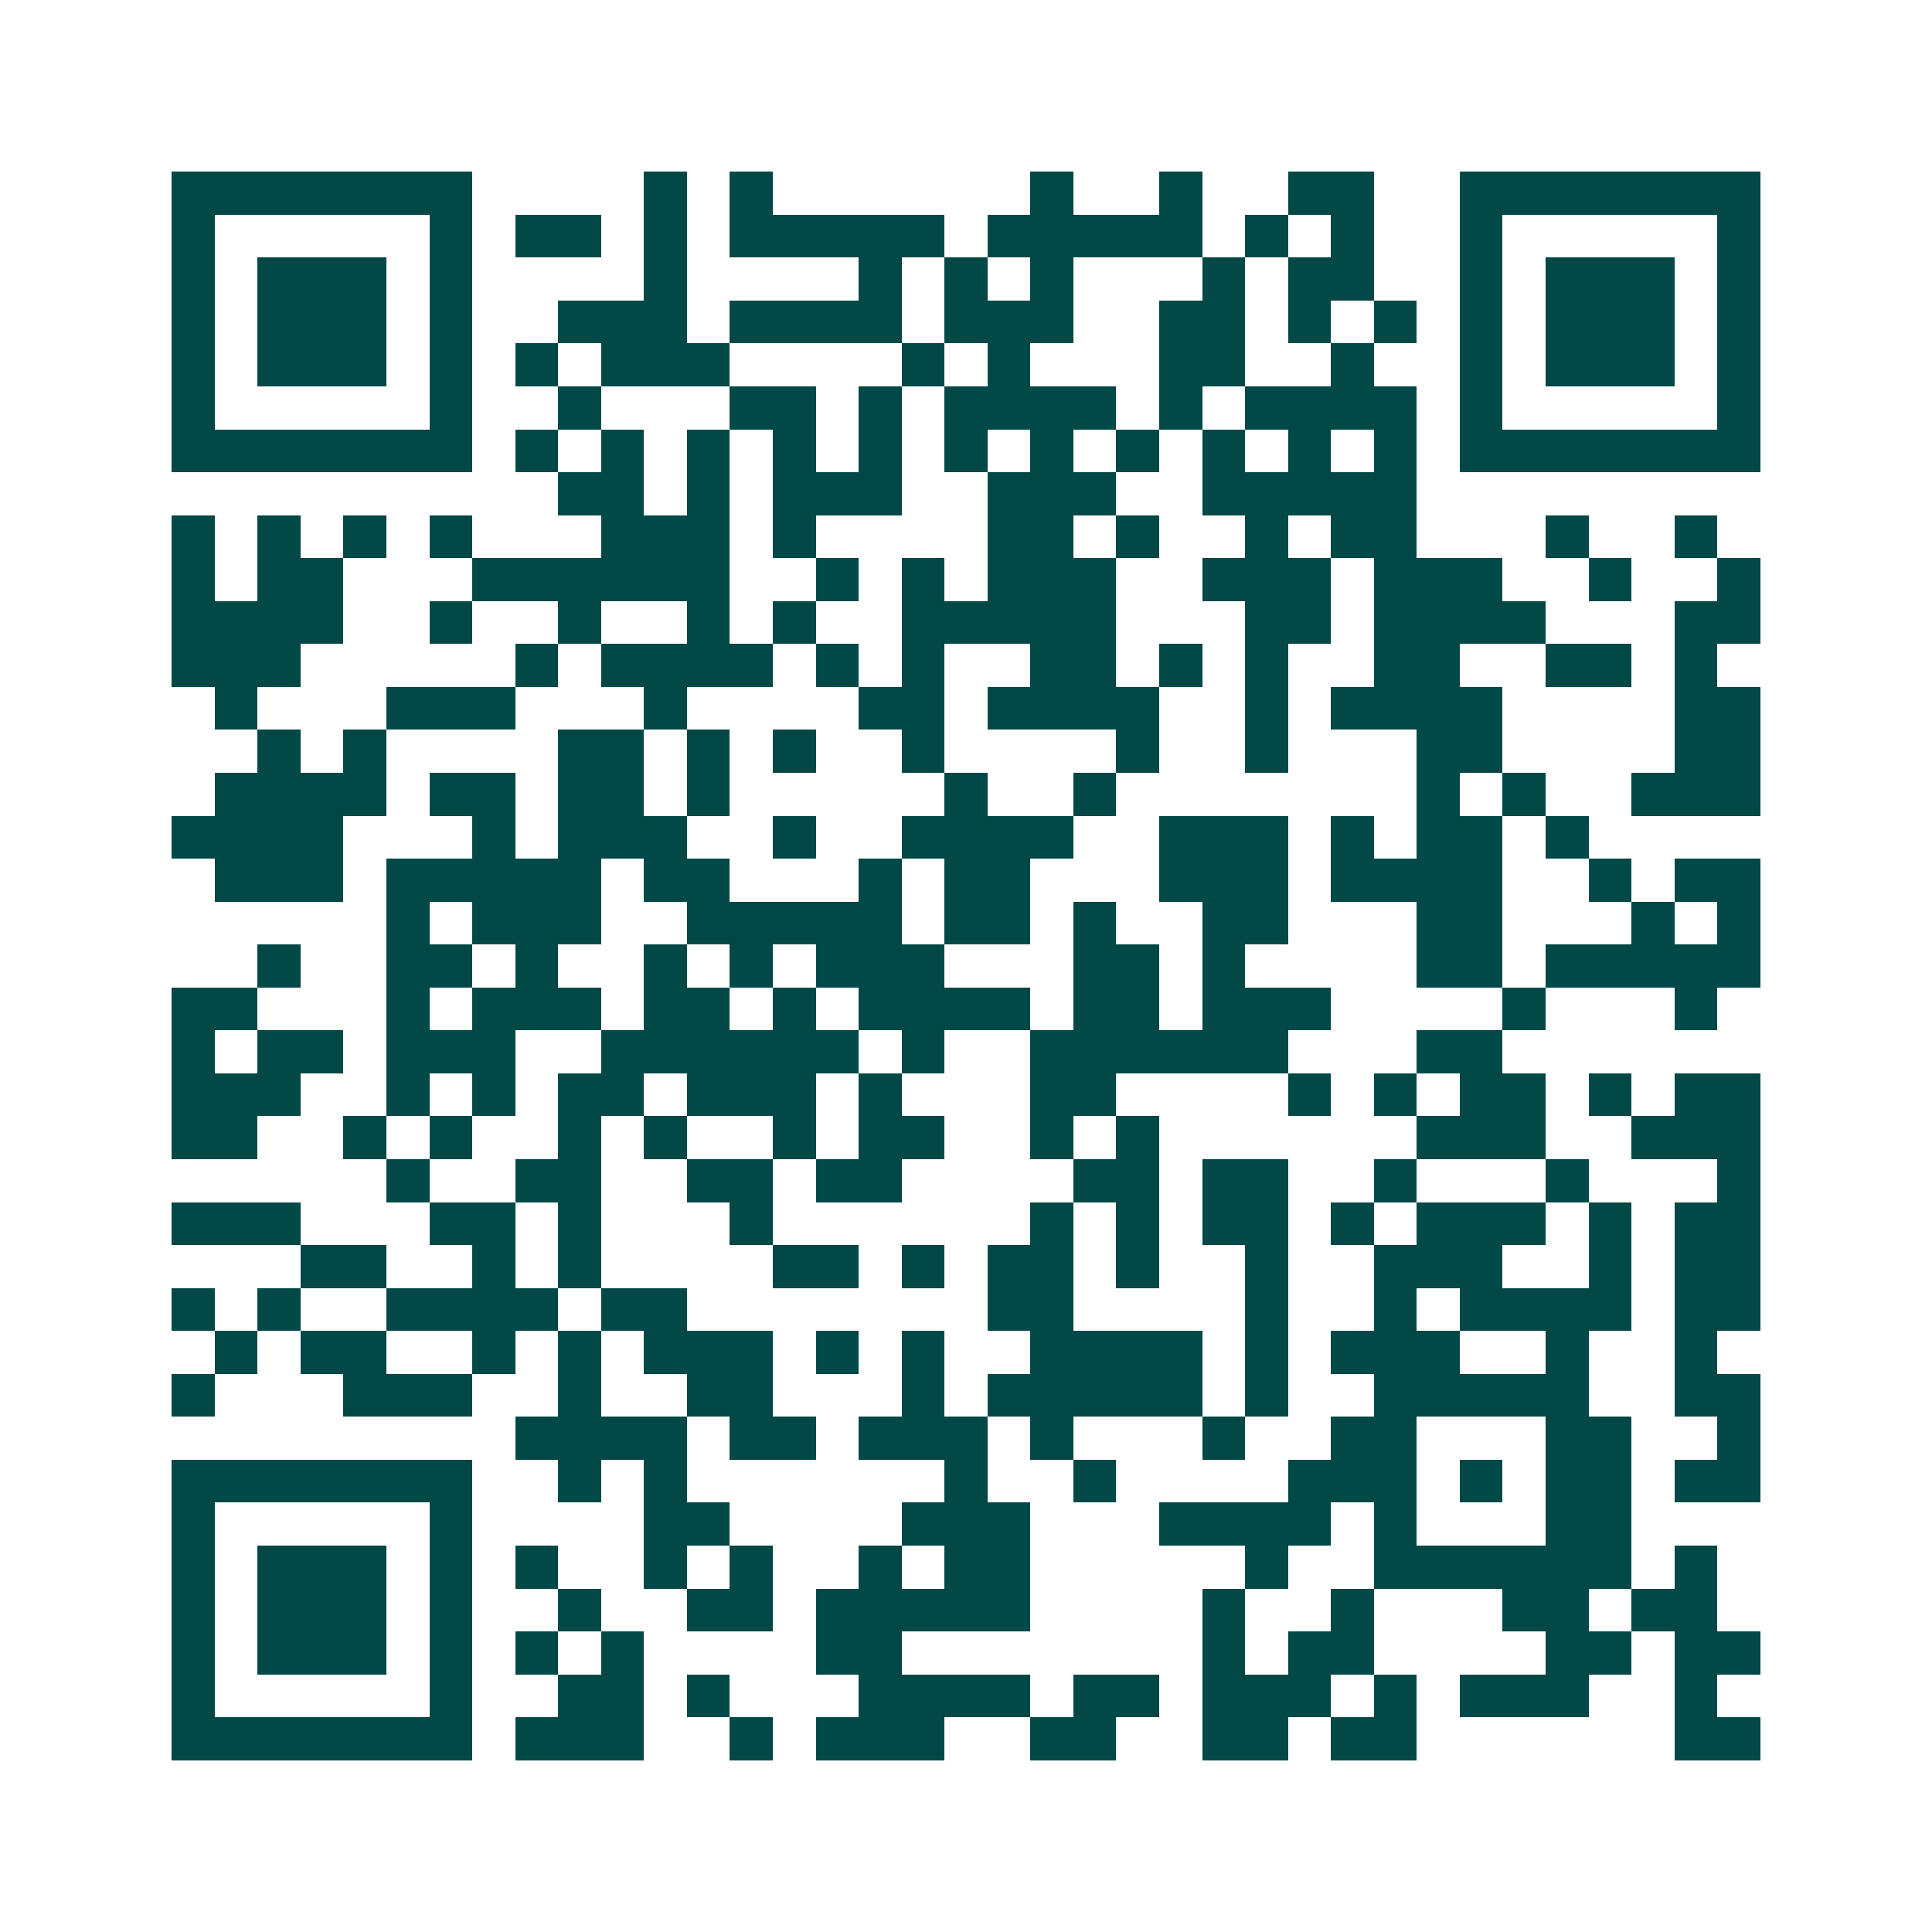 <svg xmlns="http://www.w3.org/2000/svg" width="200" height="200" viewBox="0 0 45 45" shape-rendering="crispEdges"><path fill="#ffffff" d="M0 0h45v45H0z"/><path stroke="#014847" d="M4 4.5h7m4 0h1m1 0h1m6 0h1m2 0h1m2 0h2m2 0h7M4 5.5h1m5 0h1m1 0h2m1 0h1m1 0h5m1 0h5m1 0h1m1 0h1m2 0h1m5 0h1M4 6.5h1m1 0h3m1 0h1m4 0h1m4 0h1m1 0h1m1 0h1m3 0h1m1 0h2m2 0h1m1 0h3m1 0h1M4 7.5h1m1 0h3m1 0h1m2 0h3m1 0h4m1 0h3m2 0h2m1 0h1m1 0h1m1 0h1m1 0h3m1 0h1M4 8.5h1m1 0h3m1 0h1m1 0h1m1 0h3m4 0h1m1 0h1m3 0h2m2 0h1m2 0h1m1 0h3m1 0h1M4 9.5h1m5 0h1m2 0h1m3 0h2m1 0h1m1 0h4m1 0h1m1 0h4m1 0h1m5 0h1M4 10.5h7m1 0h1m1 0h1m1 0h1m1 0h1m1 0h1m1 0h1m1 0h1m1 0h1m1 0h1m1 0h1m1 0h1m1 0h7M13 11.5h2m1 0h1m1 0h3m2 0h3m2 0h5M4 12.5h1m1 0h1m1 0h1m1 0h1m3 0h3m1 0h1m4 0h2m1 0h1m2 0h1m1 0h2m3 0h1m2 0h1M4 13.5h1m1 0h2m3 0h6m2 0h1m1 0h1m1 0h3m2 0h3m1 0h3m2 0h1m2 0h1M4 14.5h4m2 0h1m2 0h1m2 0h1m1 0h1m2 0h5m3 0h2m1 0h4m3 0h2M4 15.5h3m5 0h1m1 0h4m1 0h1m1 0h1m2 0h2m1 0h1m1 0h1m2 0h2m2 0h2m1 0h1M5 16.5h1m3 0h3m3 0h1m4 0h2m1 0h4m2 0h1m1 0h4m4 0h2M6 17.5h1m1 0h1m4 0h2m1 0h1m1 0h1m2 0h1m4 0h1m2 0h1m3 0h2m4 0h2M5 18.5h4m1 0h2m1 0h2m1 0h1m5 0h1m2 0h1m7 0h1m1 0h1m2 0h3M4 19.5h4m3 0h1m1 0h3m2 0h1m2 0h4m2 0h3m1 0h1m1 0h2m1 0h1M5 20.5h3m1 0h5m1 0h2m3 0h1m1 0h2m3 0h3m1 0h4m2 0h1m1 0h2M9 21.5h1m1 0h3m2 0h5m1 0h2m1 0h1m2 0h2m3 0h2m3 0h1m1 0h1M6 22.5h1m2 0h2m1 0h1m2 0h1m1 0h1m1 0h3m3 0h2m1 0h1m4 0h2m1 0h5M4 23.5h2m3 0h1m1 0h3m1 0h2m1 0h1m1 0h4m1 0h2m1 0h3m4 0h1m3 0h1M4 24.5h1m1 0h2m1 0h3m2 0h6m1 0h1m2 0h6m3 0h2M4 25.5h3m2 0h1m1 0h1m1 0h2m1 0h3m1 0h1m3 0h2m4 0h1m1 0h1m1 0h2m1 0h1m1 0h2M4 26.5h2m2 0h1m1 0h1m2 0h1m1 0h1m2 0h1m1 0h2m2 0h1m1 0h1m6 0h3m2 0h3M9 27.5h1m2 0h2m2 0h2m1 0h2m4 0h2m1 0h2m2 0h1m3 0h1m3 0h1M4 28.5h3m3 0h2m1 0h1m3 0h1m6 0h1m1 0h1m1 0h2m1 0h1m1 0h3m1 0h1m1 0h2M7 29.5h2m2 0h1m1 0h1m4 0h2m1 0h1m1 0h2m1 0h1m2 0h1m2 0h3m2 0h1m1 0h2M4 30.5h1m1 0h1m2 0h4m1 0h2m7 0h2m4 0h1m2 0h1m1 0h4m1 0h2M5 31.5h1m1 0h2m2 0h1m1 0h1m1 0h3m1 0h1m1 0h1m2 0h4m1 0h1m1 0h3m2 0h1m2 0h1M4 32.5h1m3 0h3m2 0h1m2 0h2m3 0h1m1 0h5m1 0h1m2 0h5m2 0h2M12 33.5h4m1 0h2m1 0h3m1 0h1m3 0h1m2 0h2m3 0h2m2 0h1M4 34.5h7m2 0h1m1 0h1m6 0h1m2 0h1m4 0h3m1 0h1m1 0h2m1 0h2M4 35.5h1m5 0h1m4 0h2m4 0h3m3 0h4m1 0h1m3 0h2M4 36.5h1m1 0h3m1 0h1m1 0h1m2 0h1m1 0h1m2 0h1m1 0h2m5 0h1m2 0h6m1 0h1M4 37.5h1m1 0h3m1 0h1m2 0h1m2 0h2m1 0h5m4 0h1m2 0h1m3 0h2m1 0h2M4 38.5h1m1 0h3m1 0h1m1 0h1m1 0h1m4 0h2m7 0h1m1 0h2m4 0h2m1 0h2M4 39.5h1m5 0h1m2 0h2m1 0h1m3 0h4m1 0h2m1 0h3m1 0h1m1 0h3m2 0h1M4 40.5h7m1 0h3m2 0h1m1 0h3m2 0h2m2 0h2m1 0h2m6 0h2"/></svg>
